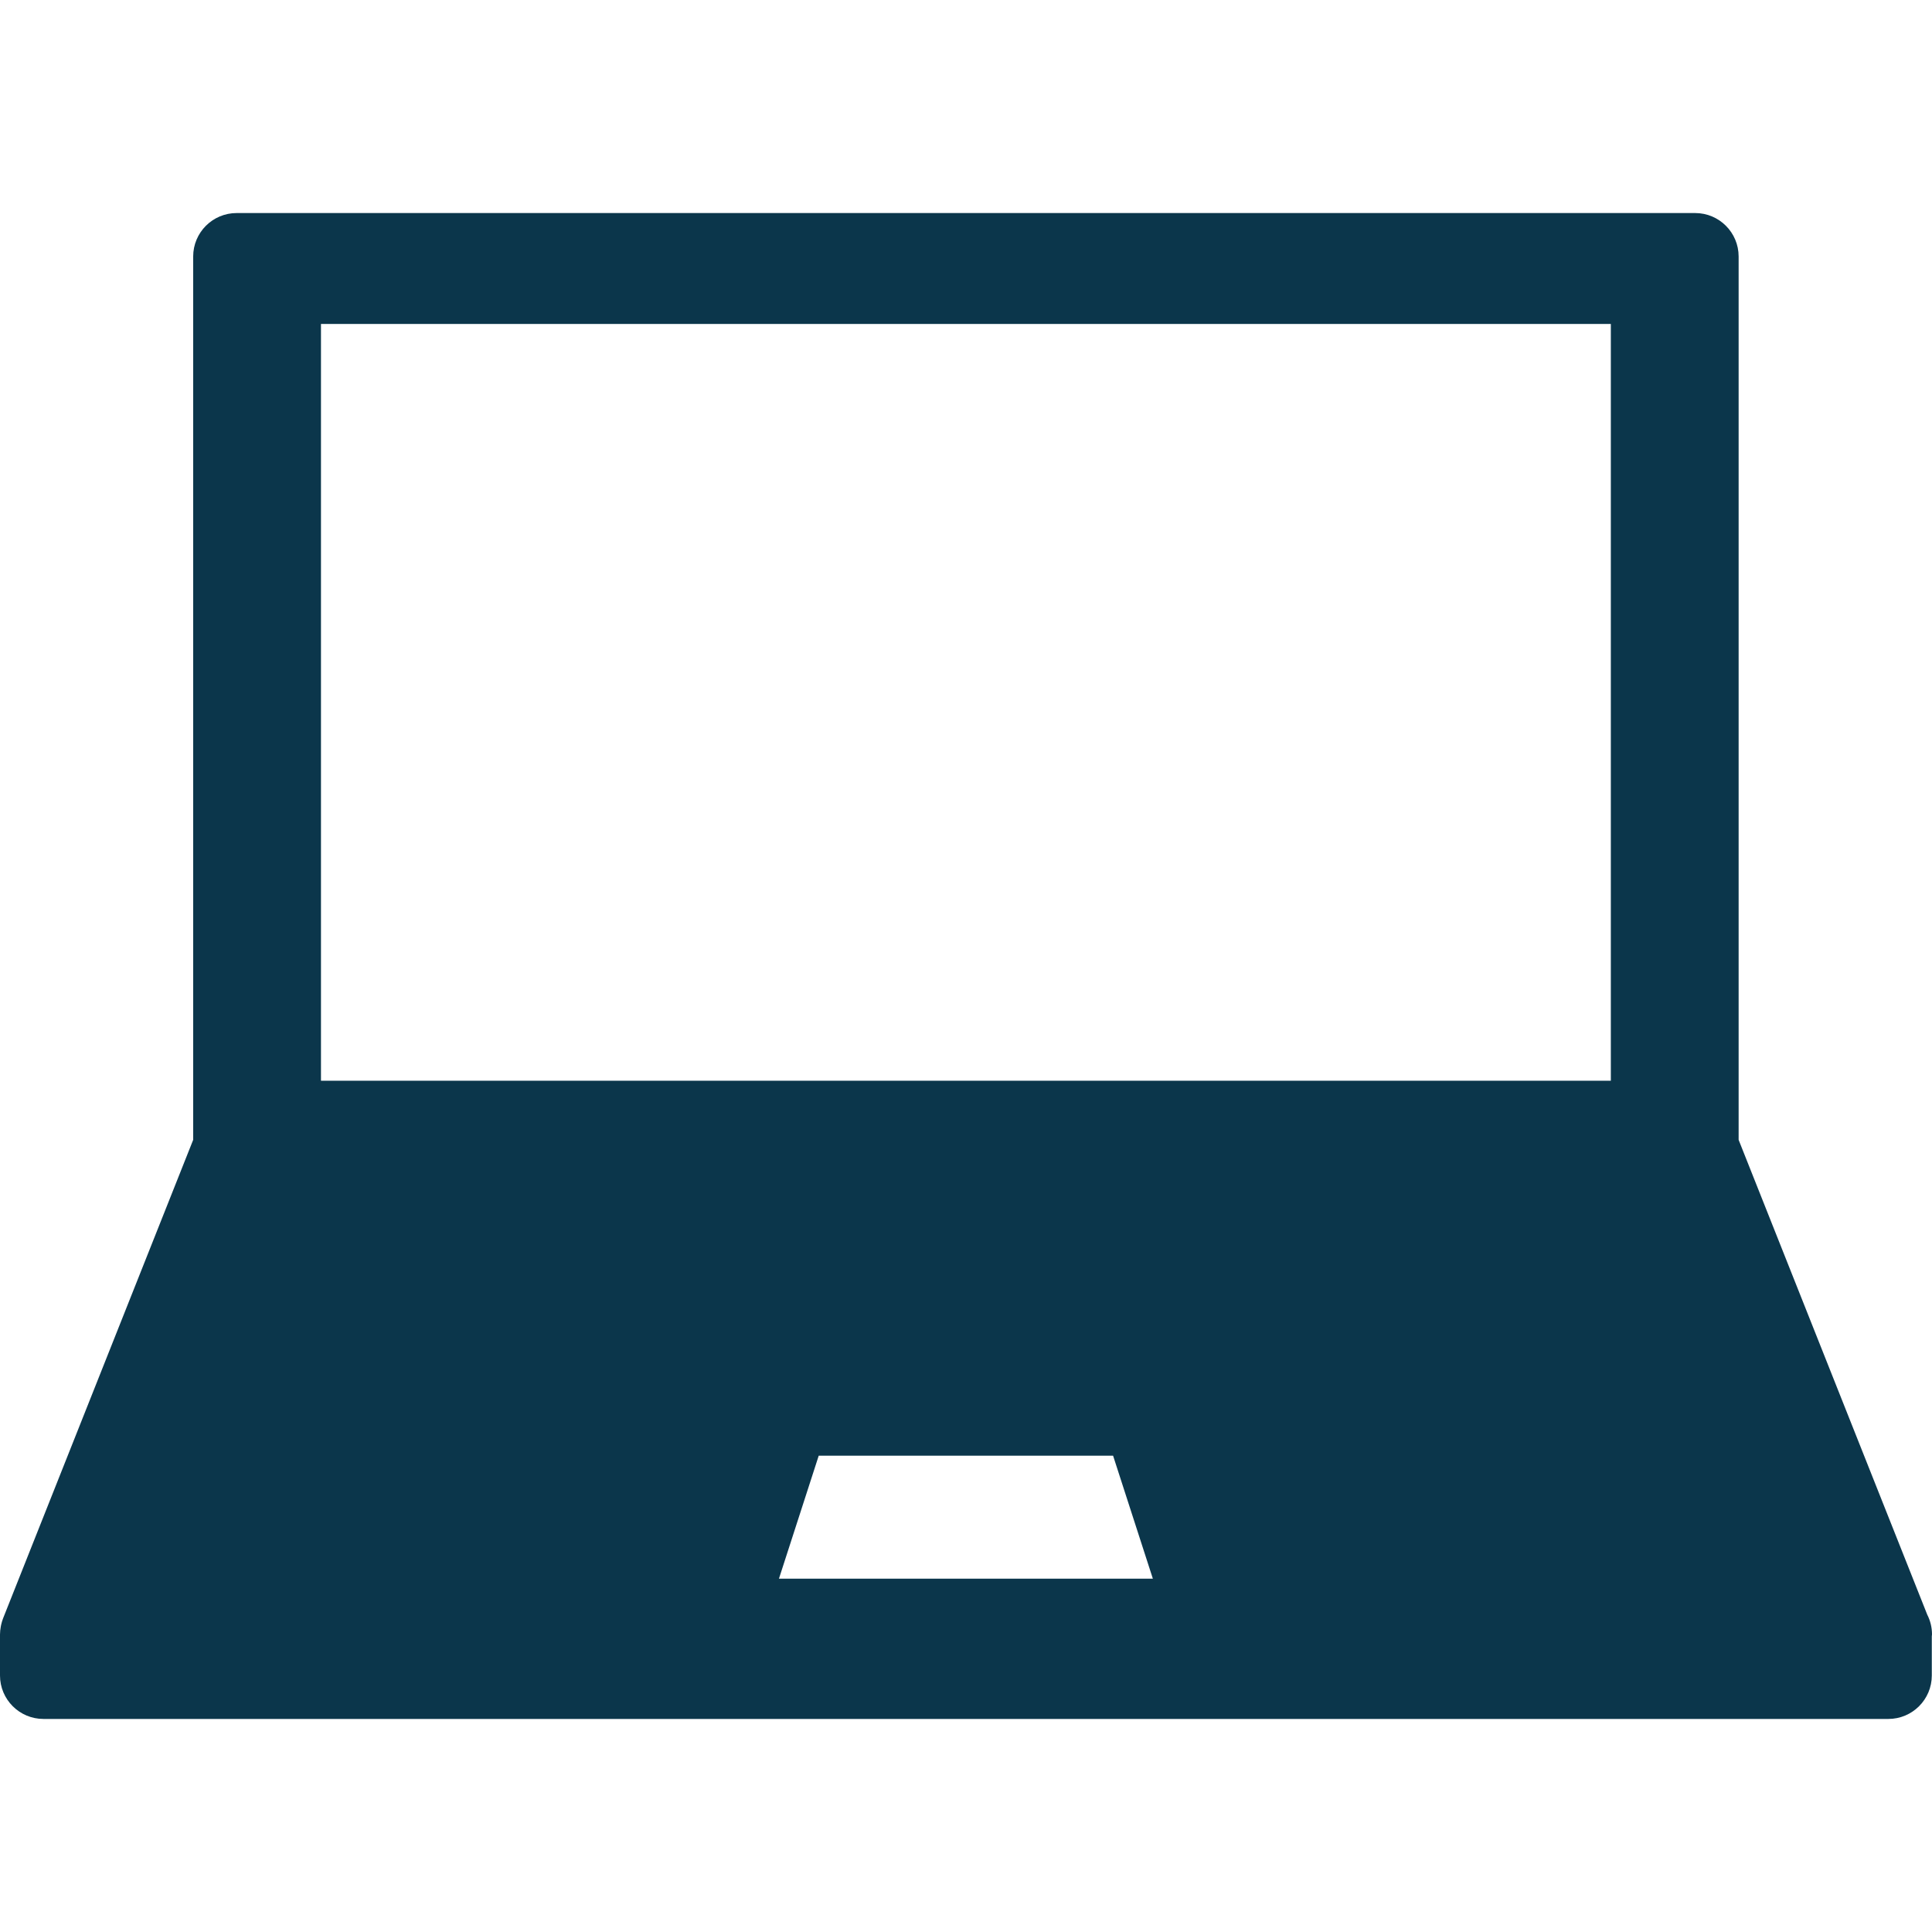 <?xml version="1.0"?>
<svg xmlns="http://www.w3.org/2000/svg" xmlns:xlink="http://www.w3.org/1999/xlink" xmlns:svgjs="http://svgjs.com/svgjs" version="1.1" width="512" height="512" x="0" y="0" viewBox="0 0 204.232 204.232" style="enable-background:new 0 0 512 512" xml:space="preserve" class=""><g>
<path xmlns="http://www.w3.org/2000/svg" d="M4.595,181.71h195.021c2.538,0,4.595-2.057,4.595-4.595v-4.136c0.003-0.069,0.021-0.133,0.021-0.203  c0-0.75-0.18-1.458-0.499-2.083l-19.942-50.2V27.116c0-2.538-2.057-4.595-4.595-4.595H25.016c-2.538,0-4.595,2.057-4.595,4.595  v93.377L0.324,171.08c-0.09,0.226-0.153,0.457-0.206,0.69c-0.013,0.059-0.023,0.118-0.034,0.178c-0.05,0.268-0.081,0.539-0.082,0.81  c0,0.006-0.002,0.012-0.002,0.018v4.339C0,179.653,2.057,181.71,4.595,181.71z M82.343,166.881l4.204-13h31.117l4.204,13H82.343z   M33.93,34.244h136.352v80H33.93V34.244z" fill="#0b364b" data-original="#000000" style="" class=""/>
<g xmlns="http://www.w3.org/2000/svg">
</g>
<g xmlns="http://www.w3.org/2000/svg">
</g>
<g xmlns="http://www.w3.org/2000/svg">
</g>
<g xmlns="http://www.w3.org/2000/svg">
</g>
<g xmlns="http://www.w3.org/2000/svg">
</g>
<g xmlns="http://www.w3.org/2000/svg">
</g>
<g xmlns="http://www.w3.org/2000/svg">
</g>
<g xmlns="http://www.w3.org/2000/svg">
</g>
<g xmlns="http://www.w3.org/2000/svg">
</g>
<g xmlns="http://www.w3.org/2000/svg">
</g>
<g xmlns="http://www.w3.org/2000/svg">
</g>
<g xmlns="http://www.w3.org/2000/svg">
</g>
<g xmlns="http://www.w3.org/2000/svg">
</g>
<g xmlns="http://www.w3.org/2000/svg">
</g>
<g xmlns="http://www.w3.org/2000/svg">
</g>
</g></svg>
